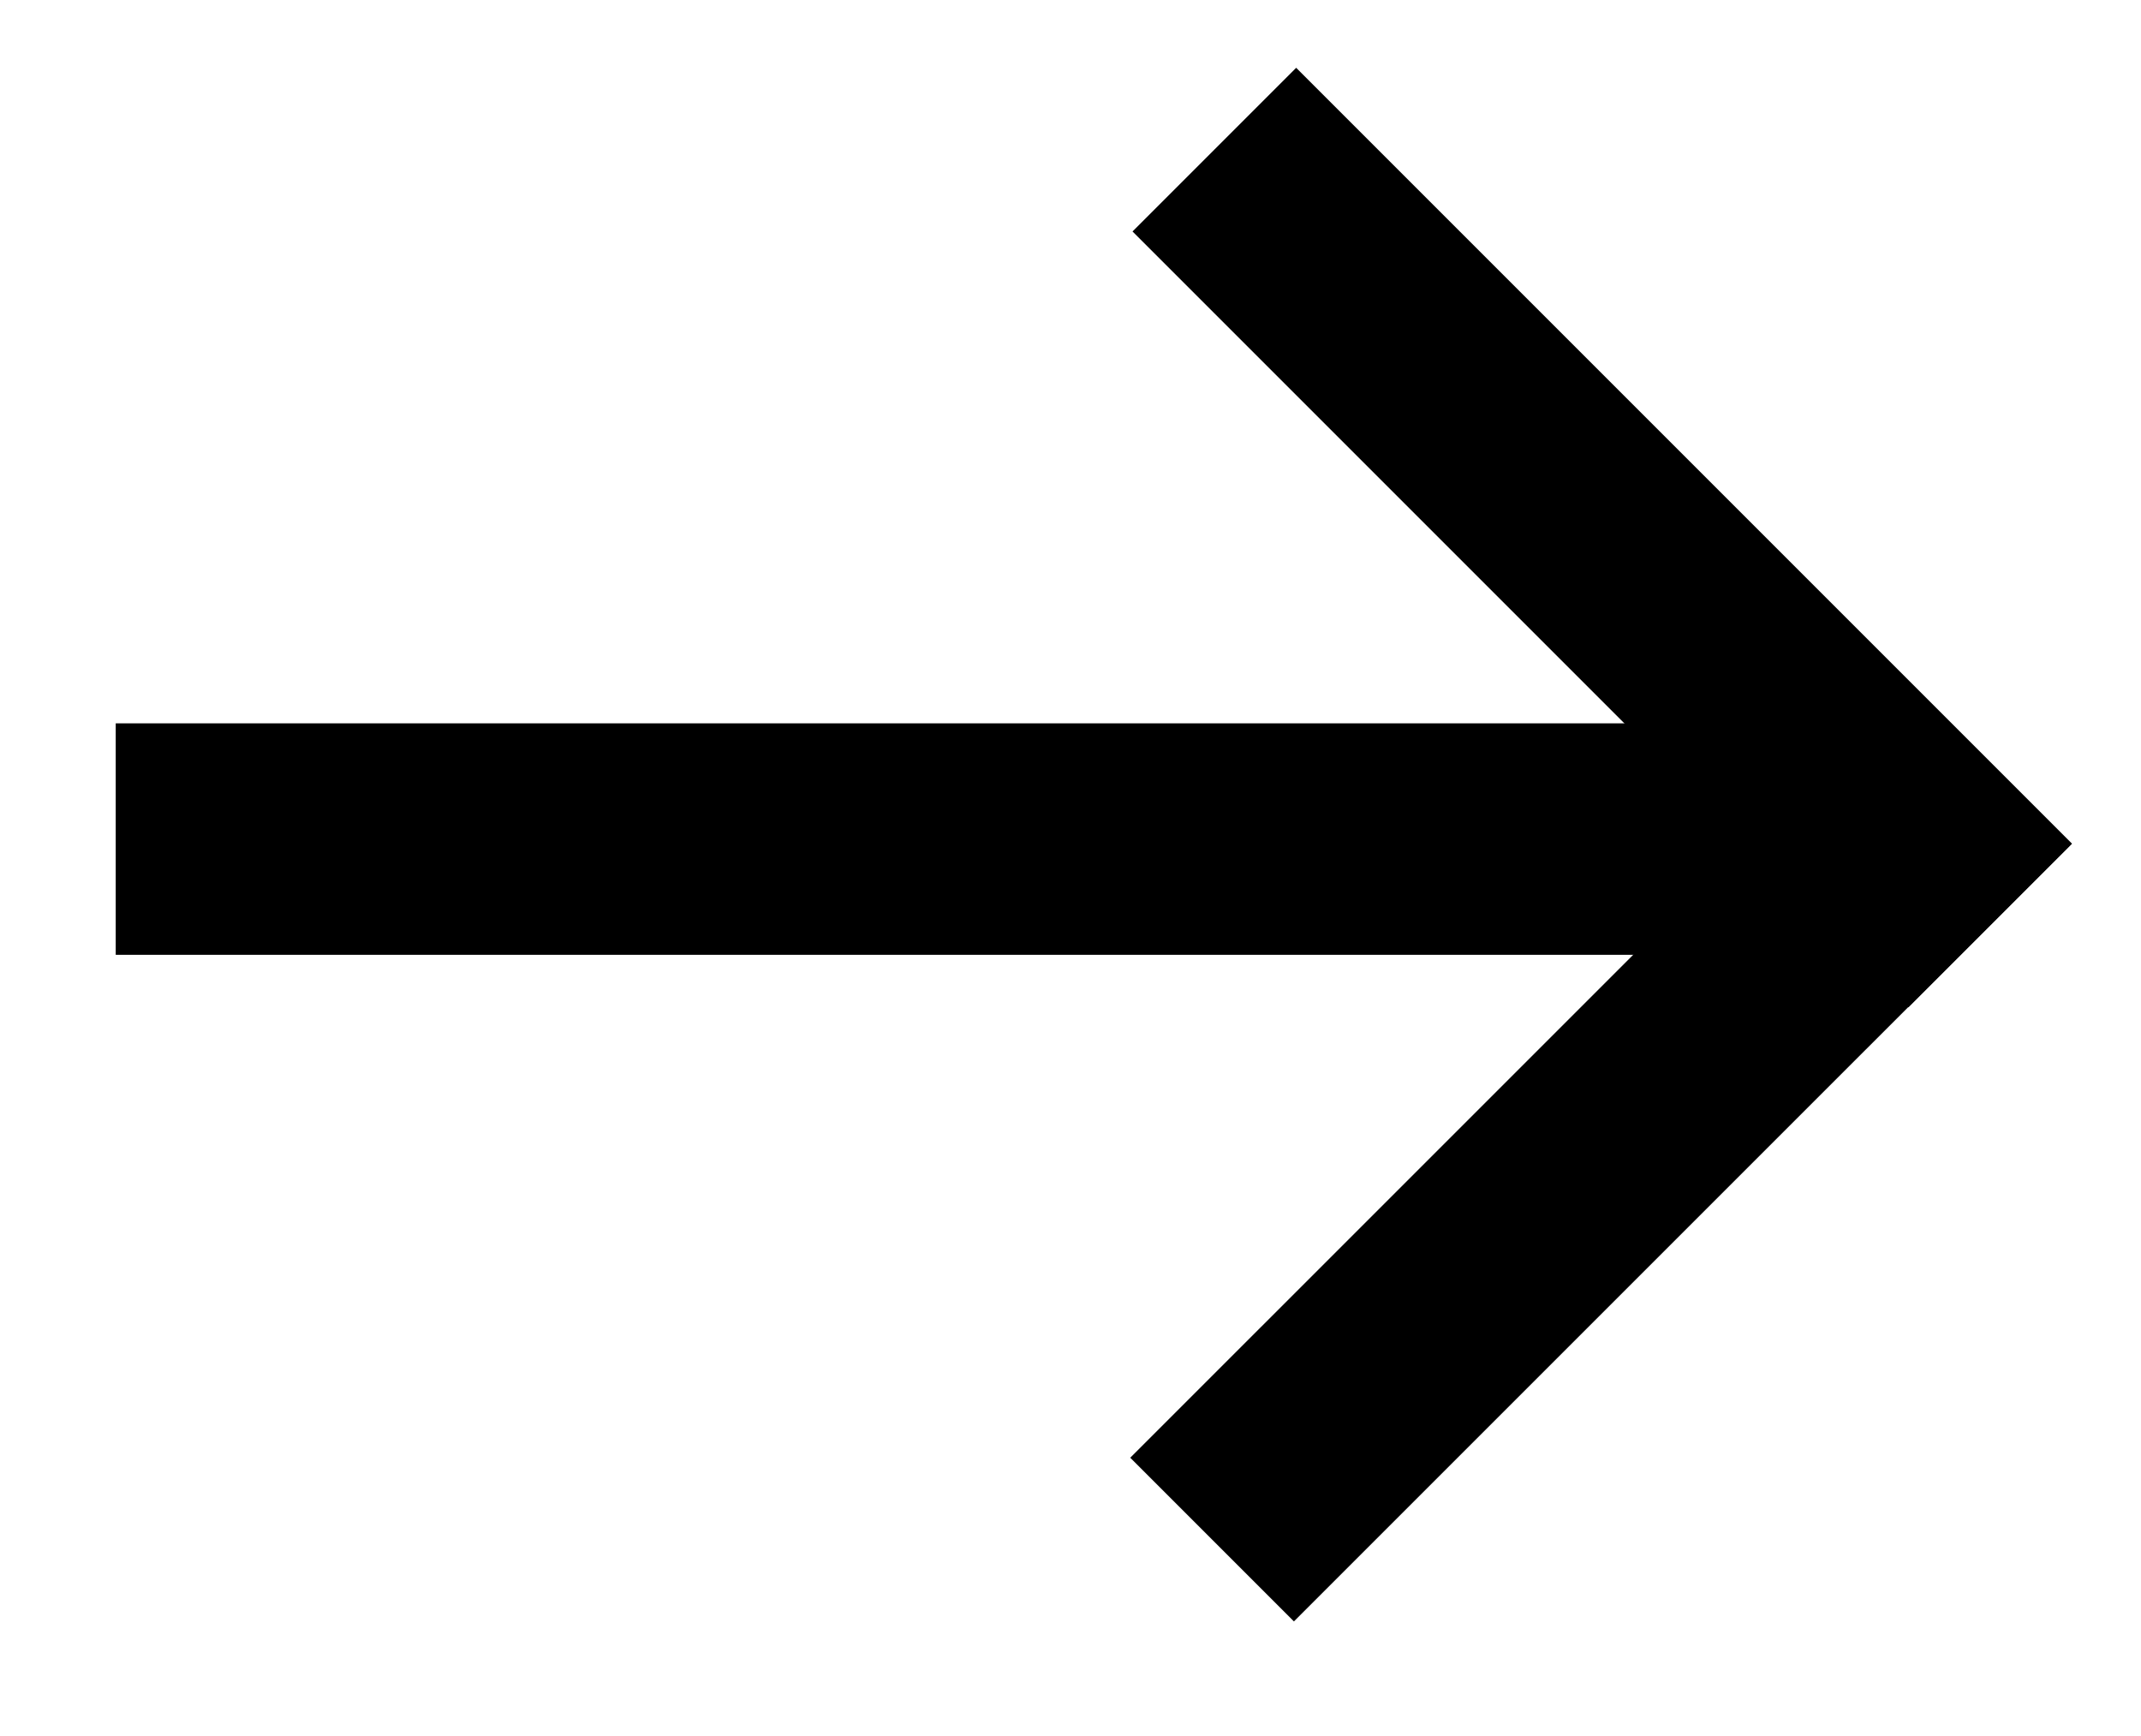 <?xml version="1.0" encoding="UTF-8"?> <svg xmlns="http://www.w3.org/2000/svg" width="37" height="30" viewBox="0 0 37 30" fill="none"> <path d="M4 14.5H31" stroke="black" stroke-width="4" stroke-linecap="square"></path> <path d="M22.4 4L32.98 14.58" stroke="black" stroke-width="4" stroke-linecap="square"></path> <path d="M22.361 25.191L32.941 14.612" stroke="black" stroke-width="4" stroke-linecap="square"></path> </svg> 